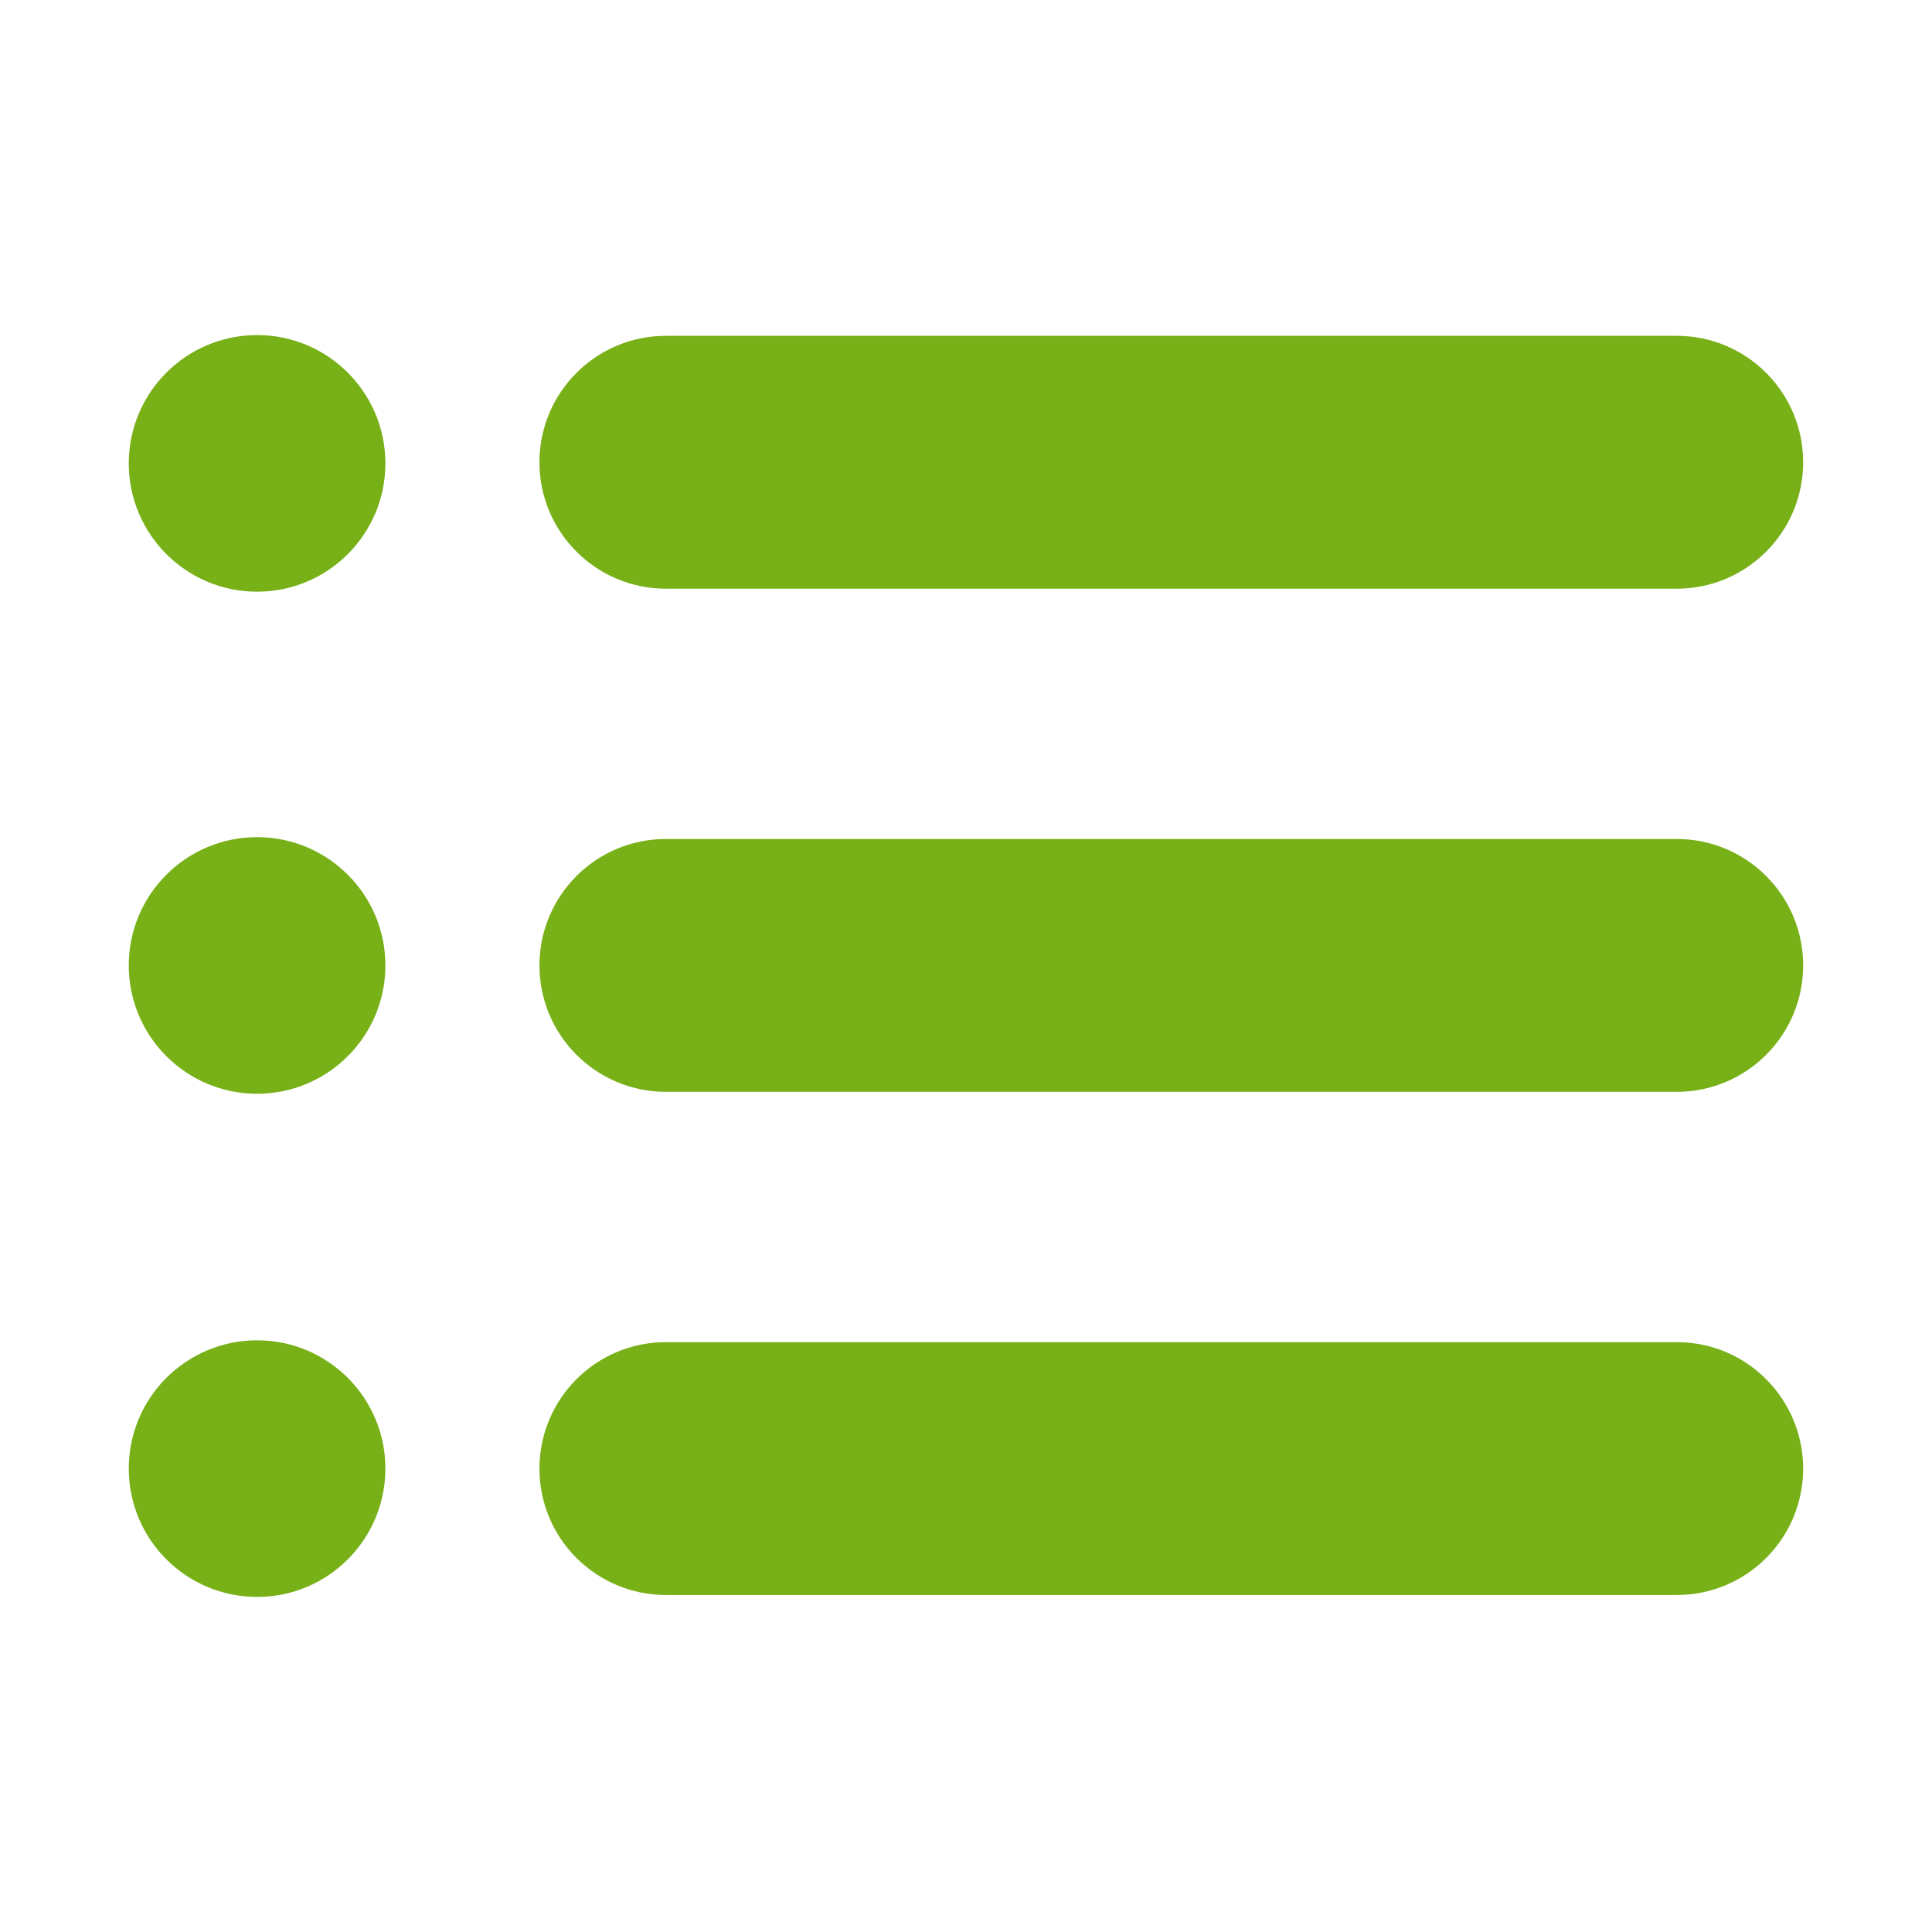 <svg width="23" height="23" viewBox="0 0 23 23" fill="none" xmlns="http://www.w3.org/2000/svg">
<g clip-path="url(#clip0)">
<path d="M19.962 15.978H7.927C7.096 15.978 6.422 16.652 6.422 17.484C6.422 18.314 7.096 18.988 7.927 18.988H19.962C20.793 18.988 21.466 18.314 21.466 17.484C21.466 16.653 20.793 15.978 19.962 15.978Z" fill="#77B017"/>
<path d="M19.962 9.988H7.927C7.096 9.988 6.422 10.662 6.422 11.493C6.422 12.324 7.096 12.998 7.927 12.998H19.962C20.793 12.998 21.466 12.324 21.466 11.493C21.466 10.662 20.793 9.988 19.962 9.988Z" fill="#77B017"/>
<path d="M7.927 7.008H19.962C20.793 7.008 21.466 6.334 21.466 5.503C21.466 4.672 20.793 3.998 19.962 3.998H7.927C7.096 3.998 6.422 4.672 6.422 5.503C6.422 6.334 7.096 7.008 7.927 7.008Z" fill="#77B017"/>
<path d="M3.061 7.044C3.904 7.044 4.588 6.36 4.588 5.517C4.588 4.673 3.904 3.989 3.061 3.989C2.217 3.989 1.533 4.673 1.533 5.517C1.533 6.36 2.217 7.044 3.061 7.044Z" fill="#77B017"/>
<path d="M3.06 13.021C3.904 13.021 4.588 12.337 4.588 11.493C4.588 10.65 3.904 9.966 3.06 9.966C2.217 9.966 1.533 10.65 1.533 11.493C1.533 12.337 2.217 13.021 3.06 13.021Z" fill="#77B017"/>
<path d="M3.061 19.011C3.904 19.011 4.588 18.327 4.588 17.483C4.588 16.64 3.904 15.956 3.061 15.956C2.217 15.956 1.533 16.64 1.533 17.483C1.533 18.327 2.217 19.011 3.061 19.011Z" fill="#77B017"/>
</g>
<defs>
<clipPath id="clip0">
<rect width="19.933" height="19.933" fill="white" transform="translate(1.533 1.533)"/>
</clipPath>
</defs>
</svg>
